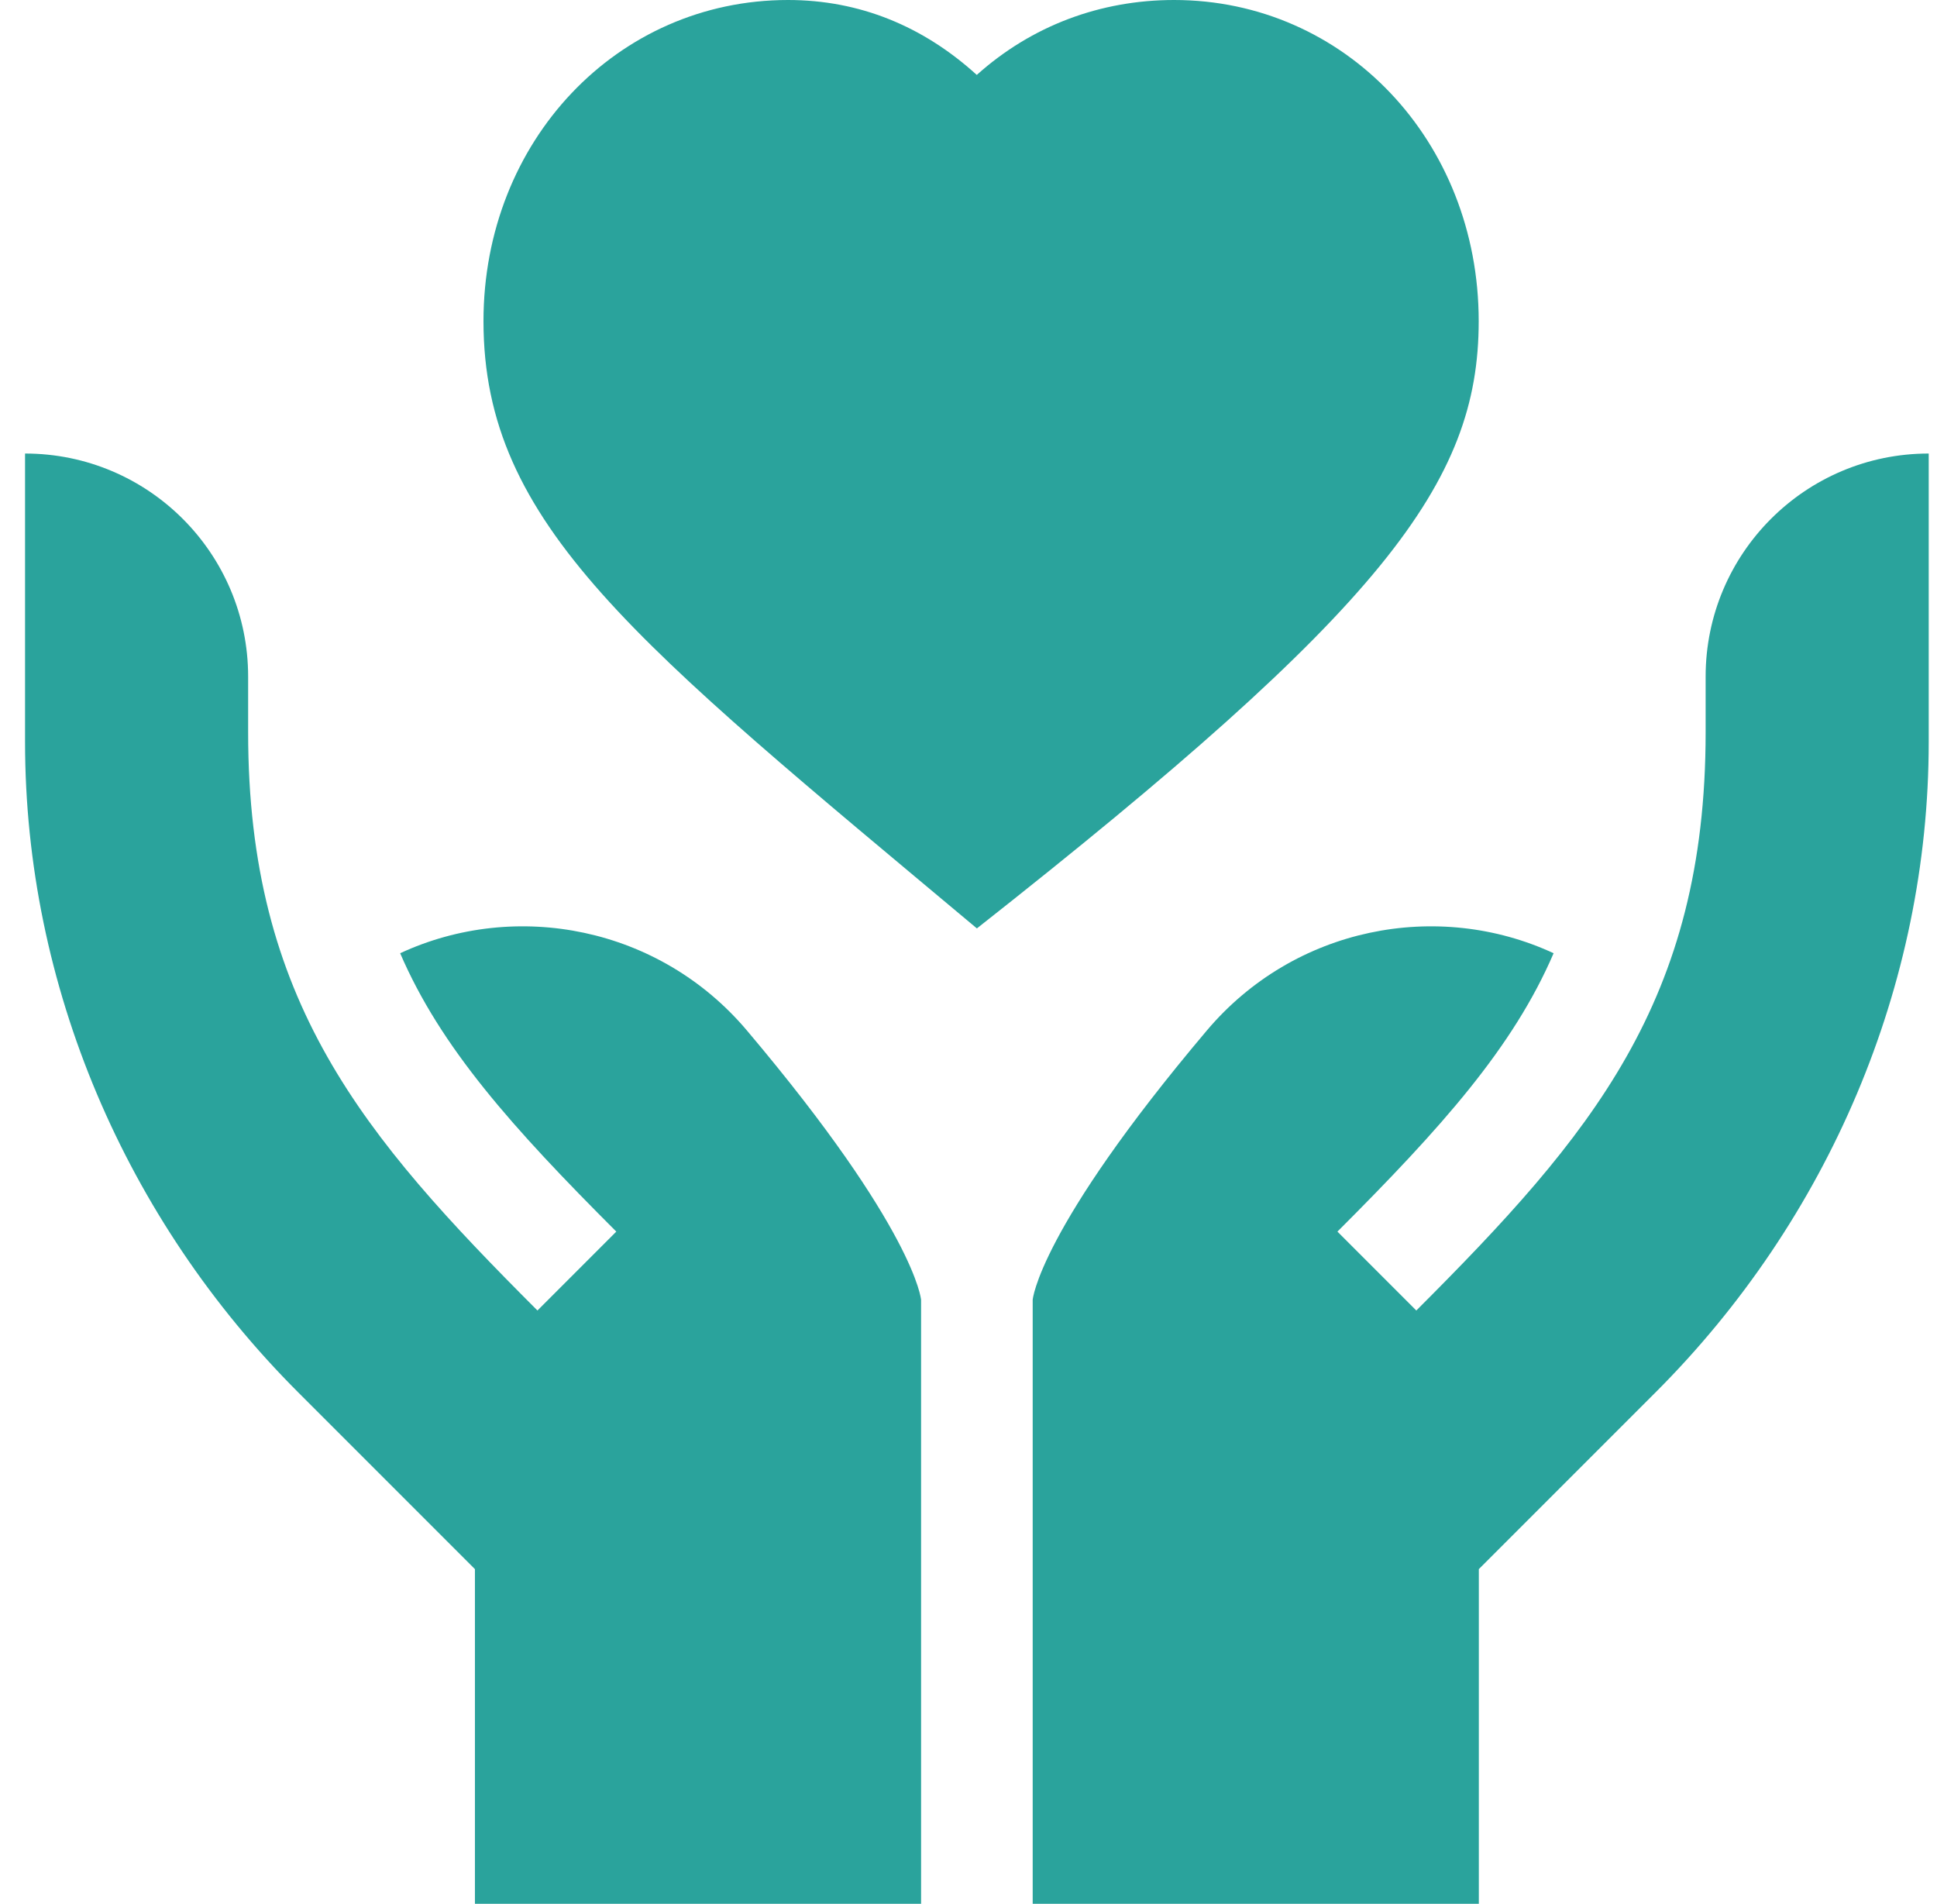 <svg width="58" height="57" viewBox="0 0 58 57" fill="none" xmlns="http://www.w3.org/2000/svg">
<g clip-path="url(#clip0_1062_5208)">
<path d="M11.982 28.538C13.194 31.356 15.331 33.749 18.454 36.872L16.093 39.234C10.86 34.001 7.43 29.969 7.43 21.928V20.258C7.43 16.568 4.439 13.578 0.75 13.578V22.215C0.75 29.516 3.761 36.517 8.924 41.68L14.221 46.977V56.996H27.58C27.58 56.996 27.58 48.724 27.58 38.914C27.58 38.914 27.415 36.83 22.367 30.853C19.743 27.746 15.451 26.929 11.982 28.538Z" fill="#2AA39C"/>
<path d="M44.277 9.615C44.277 4.223 40.271 0 35.156 0C32.951 0 30.891 0.769 29.248 2.243C27.643 0.785 25.738 0 23.596 0C18.482 0 14.477 4.223 14.477 9.615C14.477 15.707 19.013 19.224 29.251 27.795C41.388 18.239 44.277 14.478 44.277 9.615Z" fill="#2AA39C"/>
<path d="M51.072 20.258V21.928C51.072 29.969 47.642 34.001 42.409 39.234L40.047 36.872C43.171 33.749 45.308 31.356 46.52 28.538C43.051 26.929 38.759 27.746 36.135 30.853C31.087 36.83 30.922 38.914 30.922 38.914V56.996H44.281V46.977L49.578 41.68C54.74 36.517 57.752 29.516 57.752 22.215V13.578C54.062 13.578 51.072 16.568 51.072 20.258Z" fill="#2AA39C"/>
</g>
<defs>
<clipPath id="clip0_1062_5208">
<rect width="57" height="57" fill="white" transform="translate(0.75)"/>
</clipPath>
</defs>
</svg>
